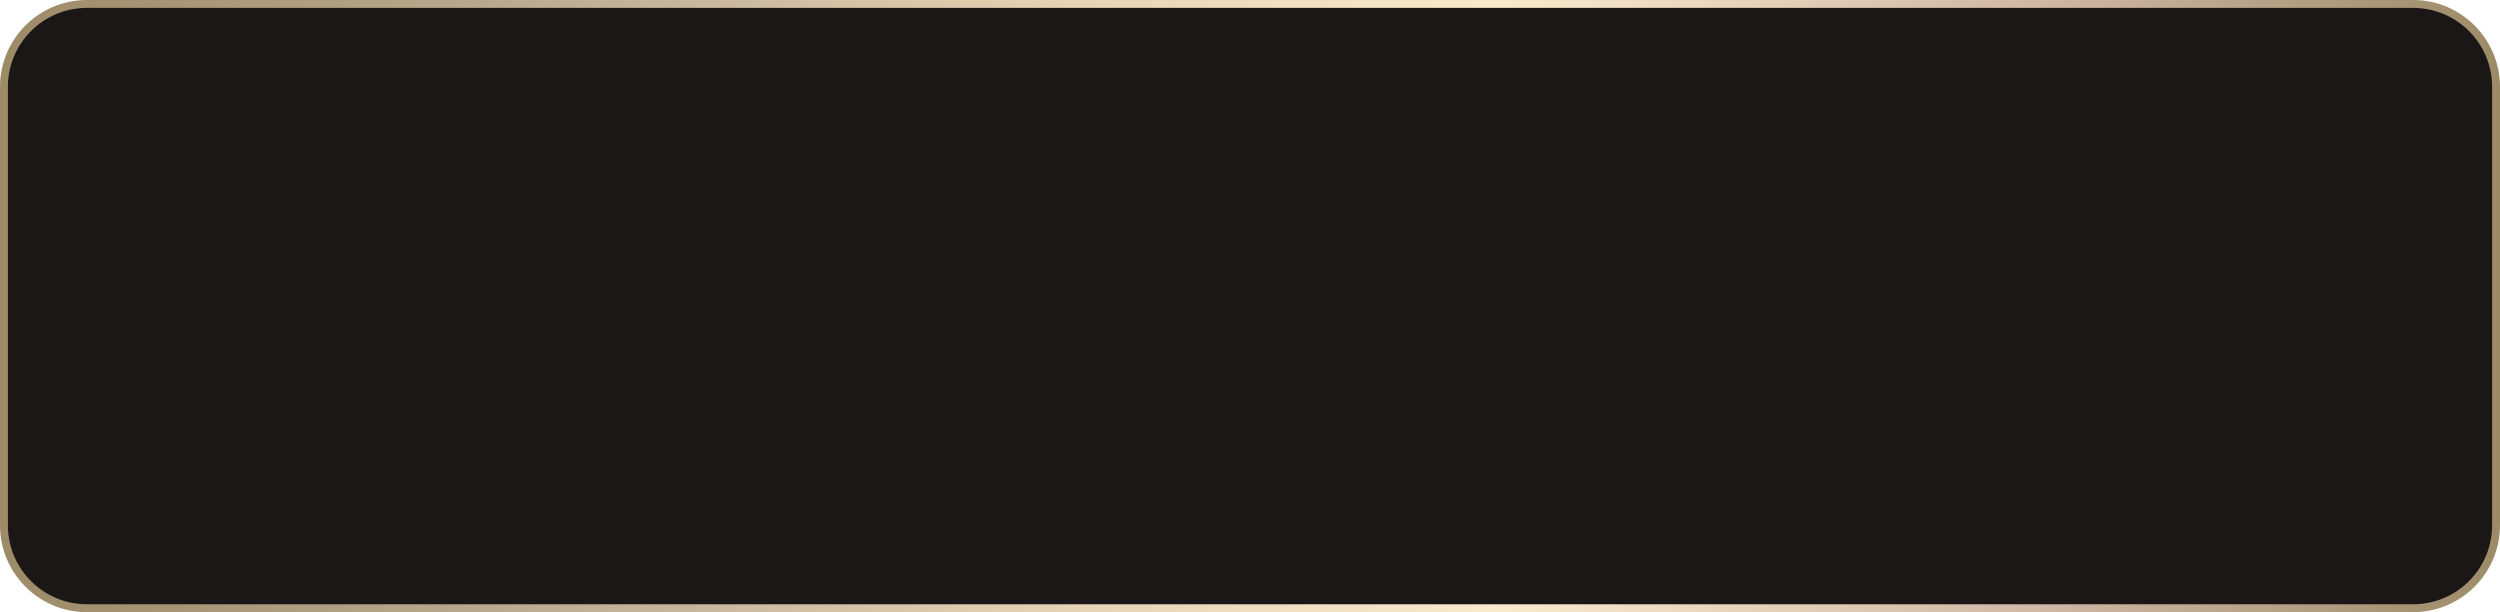 <?xml version="1.0" encoding="UTF-8"?> <svg xmlns="http://www.w3.org/2000/svg" width="633" height="155" viewBox="0 0 633 155" fill="none"><g filter="url(#filter0_bi_4979_111)"><path d="M1 22C1 10.402 10.402 1 22 1H611C622.598 1 632 10.402 632 22V79.568V133C632 144.598 622.598 154 611 154H22C10.402 154 1 144.598 1 133L1 77.5L1 22Z" fill="#1B1716"></path><path d="M1 22C1 10.402 10.402 1 22 1H611C622.598 1 632 10.402 632 22V79.568V133C632 144.598 622.598 154 611 154H22C10.402 154 1 144.598 1 133L1 77.5L1 22Z" stroke="url(#paint0_linear_4979_111)" stroke-width="2"></path></g><defs><filter id="filter0_bi_4979_111" x="-220.923" y="-220.923" width="1074.85" height="596.847" filterUnits="userSpaceOnUse" color-interpolation-filters="sRGB"><feFlood flood-opacity="0" result="BackgroundImageFix"></feFlood><feGaussianBlur in="BackgroundImageFix" stdDeviation="110.462"></feGaussianBlur><feComposite in2="SourceAlpha" operator="in" result="effect1_backgroundBlur_4979_111"></feComposite><feBlend mode="normal" in="SourceGraphic" in2="effect1_backgroundBlur_4979_111" result="shape"></feBlend><feColorMatrix in="SourceAlpha" type="matrix" values="0 0 0 0 0 0 0 0 0 0 0 0 0 0 0 0 0 0 127 0" result="hardAlpha"></feColorMatrix><feOffset></feOffset><feGaussianBlur stdDeviation="13.356"></feGaussianBlur><feComposite in2="hardAlpha" operator="arithmetic" k2="-1" k3="1"></feComposite><feColorMatrix type="matrix" values="0 0 0 0 1 0 0 0 0 1 0 0 0 0 1 0 0 0 0.07 0"></feColorMatrix><feBlend mode="normal" in2="shape" result="effect2_innerShadow_4979_111"></feBlend></filter><linearGradient id="paint0_linear_4979_111" x1="1" y1="77.5" x2="632" y2="77.5" gradientUnits="userSpaceOnUse"><stop stop-color="#9D8B68"></stop><stop offset="0.225" stop-color="#BDAE95"></stop><stop offset="0.435" stop-color="#E7D4B6"></stop><stop offset="0.6" stop-color="#F9EACD"></stop><stop offset="0.82" stop-color="#CEB7A5"></stop><stop offset="1" stop-color="#9D8B68"></stop></linearGradient></defs></svg> 